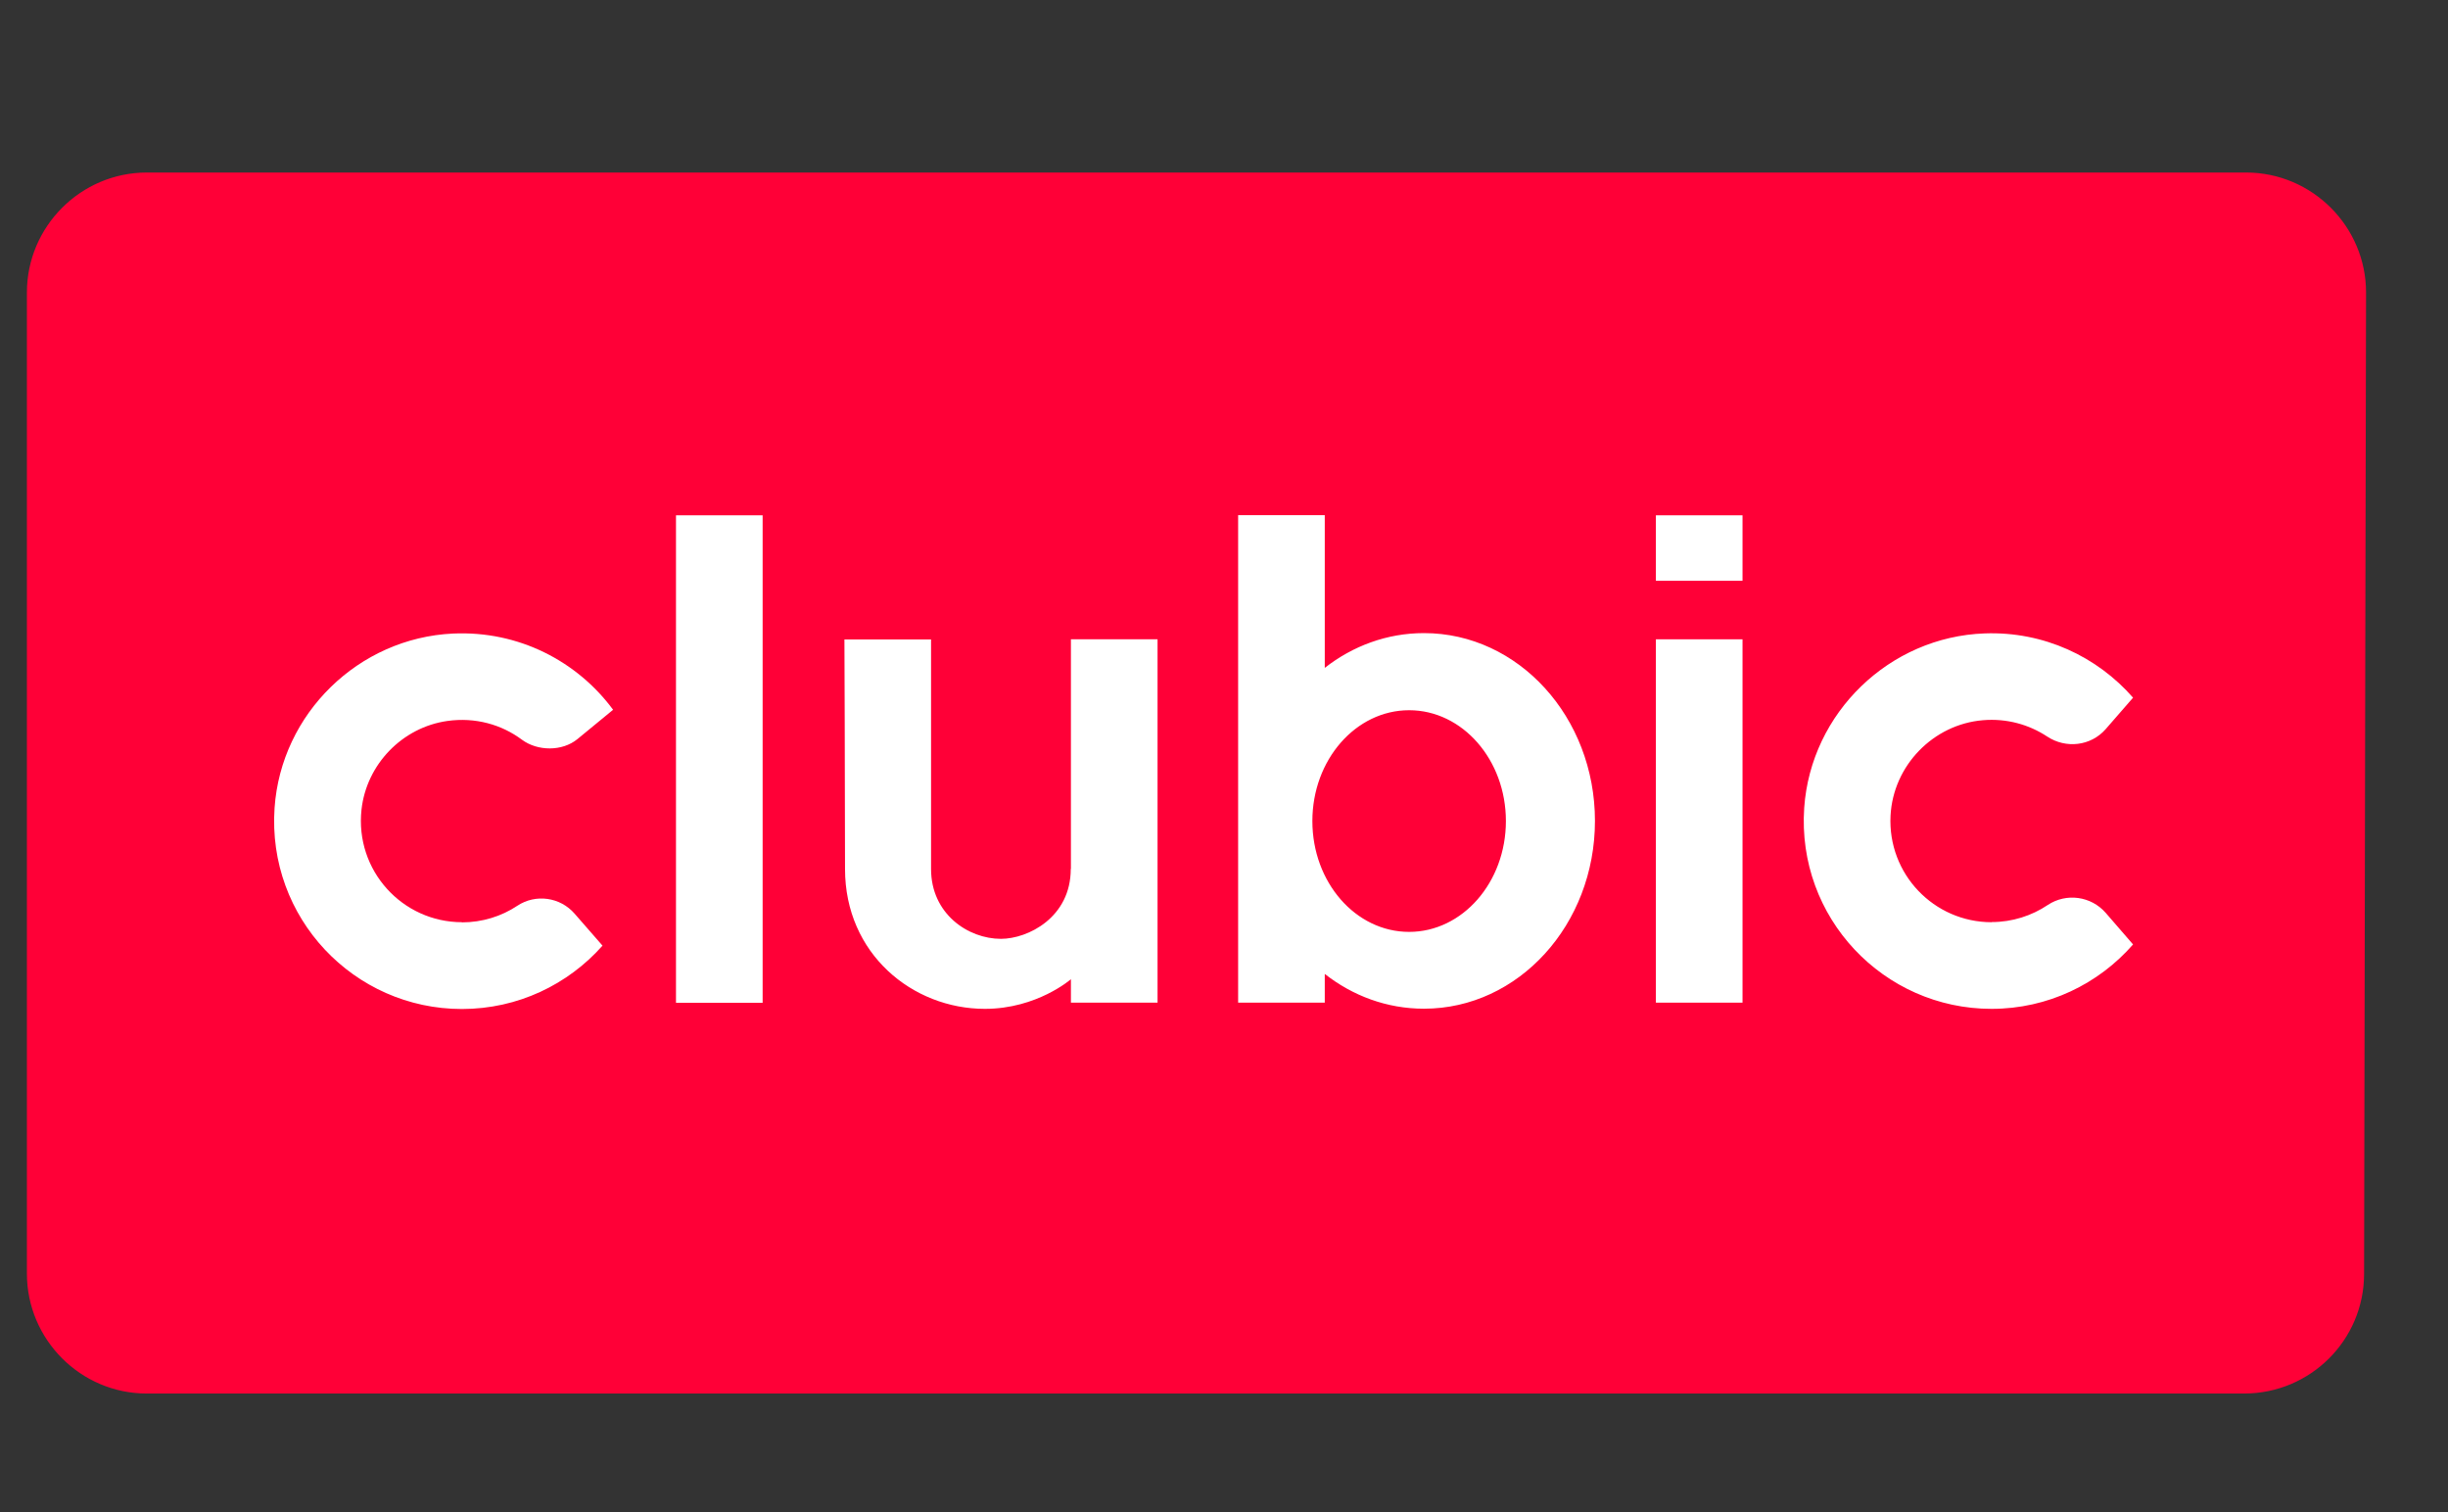 <?xml version="1.0" encoding="UTF-8"?><svg id="a" xmlns="http://www.w3.org/2000/svg" viewBox="0 0 161.91 100"><rect x="0" y="0" width="161.91" height="100" fill="#333333" stroke="none"/><defs><style>.b,.c{fill:#fff;}.c{fill-rule:evenodd;}.d{fill:#ff0037;stroke:#ff0037;stroke-miterlimit:10;stroke-width:.4px;}</style></defs><path class="d" d="m148.42,91.96H9.7c-4.25,0-7.72-3.48-7.72-7.73V19.34c0-4.25,3.48-7.73,7.73-7.73h138.85c4.25,0,7.73,3.48,7.73,7.73,0,0-.1,46.21-.13,64.91,0,4.26-3.46,7.71-7.73,7.71Z"/><path class="b" d="m70.82,57.47c0,3.21-2.84,4.62-4.62,4.62-2.16,0-4.62-1.64-4.62-4.62v-15.18h-5.73s.04,9.57.04,15.18,4.46,9.25,9.25,9.25c3.45,0,5.69-1.96,5.69-1.96v1.55h5.73v-24.03h-5.73v15.18Zm-40.26,3.52c-3.95,0-7.09-3.42-6.65-7.45.33-2.99,2.7-5.44,5.68-5.86,1.85-.26,3.59.24,4.93,1.24,1.04.77,2.67.78,3.67-.04l2.36-1.94c-2.37-3.21-6.25-5.24-10.59-5.04-6.24.29-11.37,5.29-11.8,11.53-.5,7.26,5.24,13.3,12.39,13.3,3.7,0,7.02-1.62,9.3-4.19l-1.85-2.12c-.95-1.09-2.57-1.32-3.78-.52-1.05.7-2.32,1.1-3.67,1.1"/><path class="c" d="m109.52,34.08h5.73v4.33h-5.73v-4.33Zm0,8.2h5.73v24.03h-5.73v-24.03Z"/><path class="b" d="m131.72,60.99c-3.81,0-6.88-3.19-6.68-7.05.17-3.3,2.82-6.04,6.12-6.31,1.57-.13,3.04.29,4.24,1.08,1.24.82,2.89.63,3.87-.49l1.81-2.08c-2.37-2.71-5.9-4.39-9.81-4.25-6.3.22-11.5,5.25-11.94,11.53-.5,7.26,5.24,13.3,12.39,13.3,3.73,0,7.08-1.65,9.36-4.26l-1.81-2.09c-.97-1.11-2.61-1.33-3.83-.52-1.06.71-2.34,1.13-3.71,1.13m-38.53.65c-3.54,0-6.4-3.28-6.4-7.33s2.87-7.33,6.4-7.33,6.4,3.28,6.4,7.33-2.87,7.33-6.4,7.33m.98-19.76c-2.44,0-4.71.85-6.56,2.3v-10.1h-5.73v32.24h5.73v-1.9c1.85,1.45,4.11,2.3,6.56,2.3,6.25,0,11.31-5.56,11.31-12.42s-5.06-12.42-11.31-12.42"/><rect class="b" x="44.71" y="34.08" width="5.73" height="32.24"/></svg>